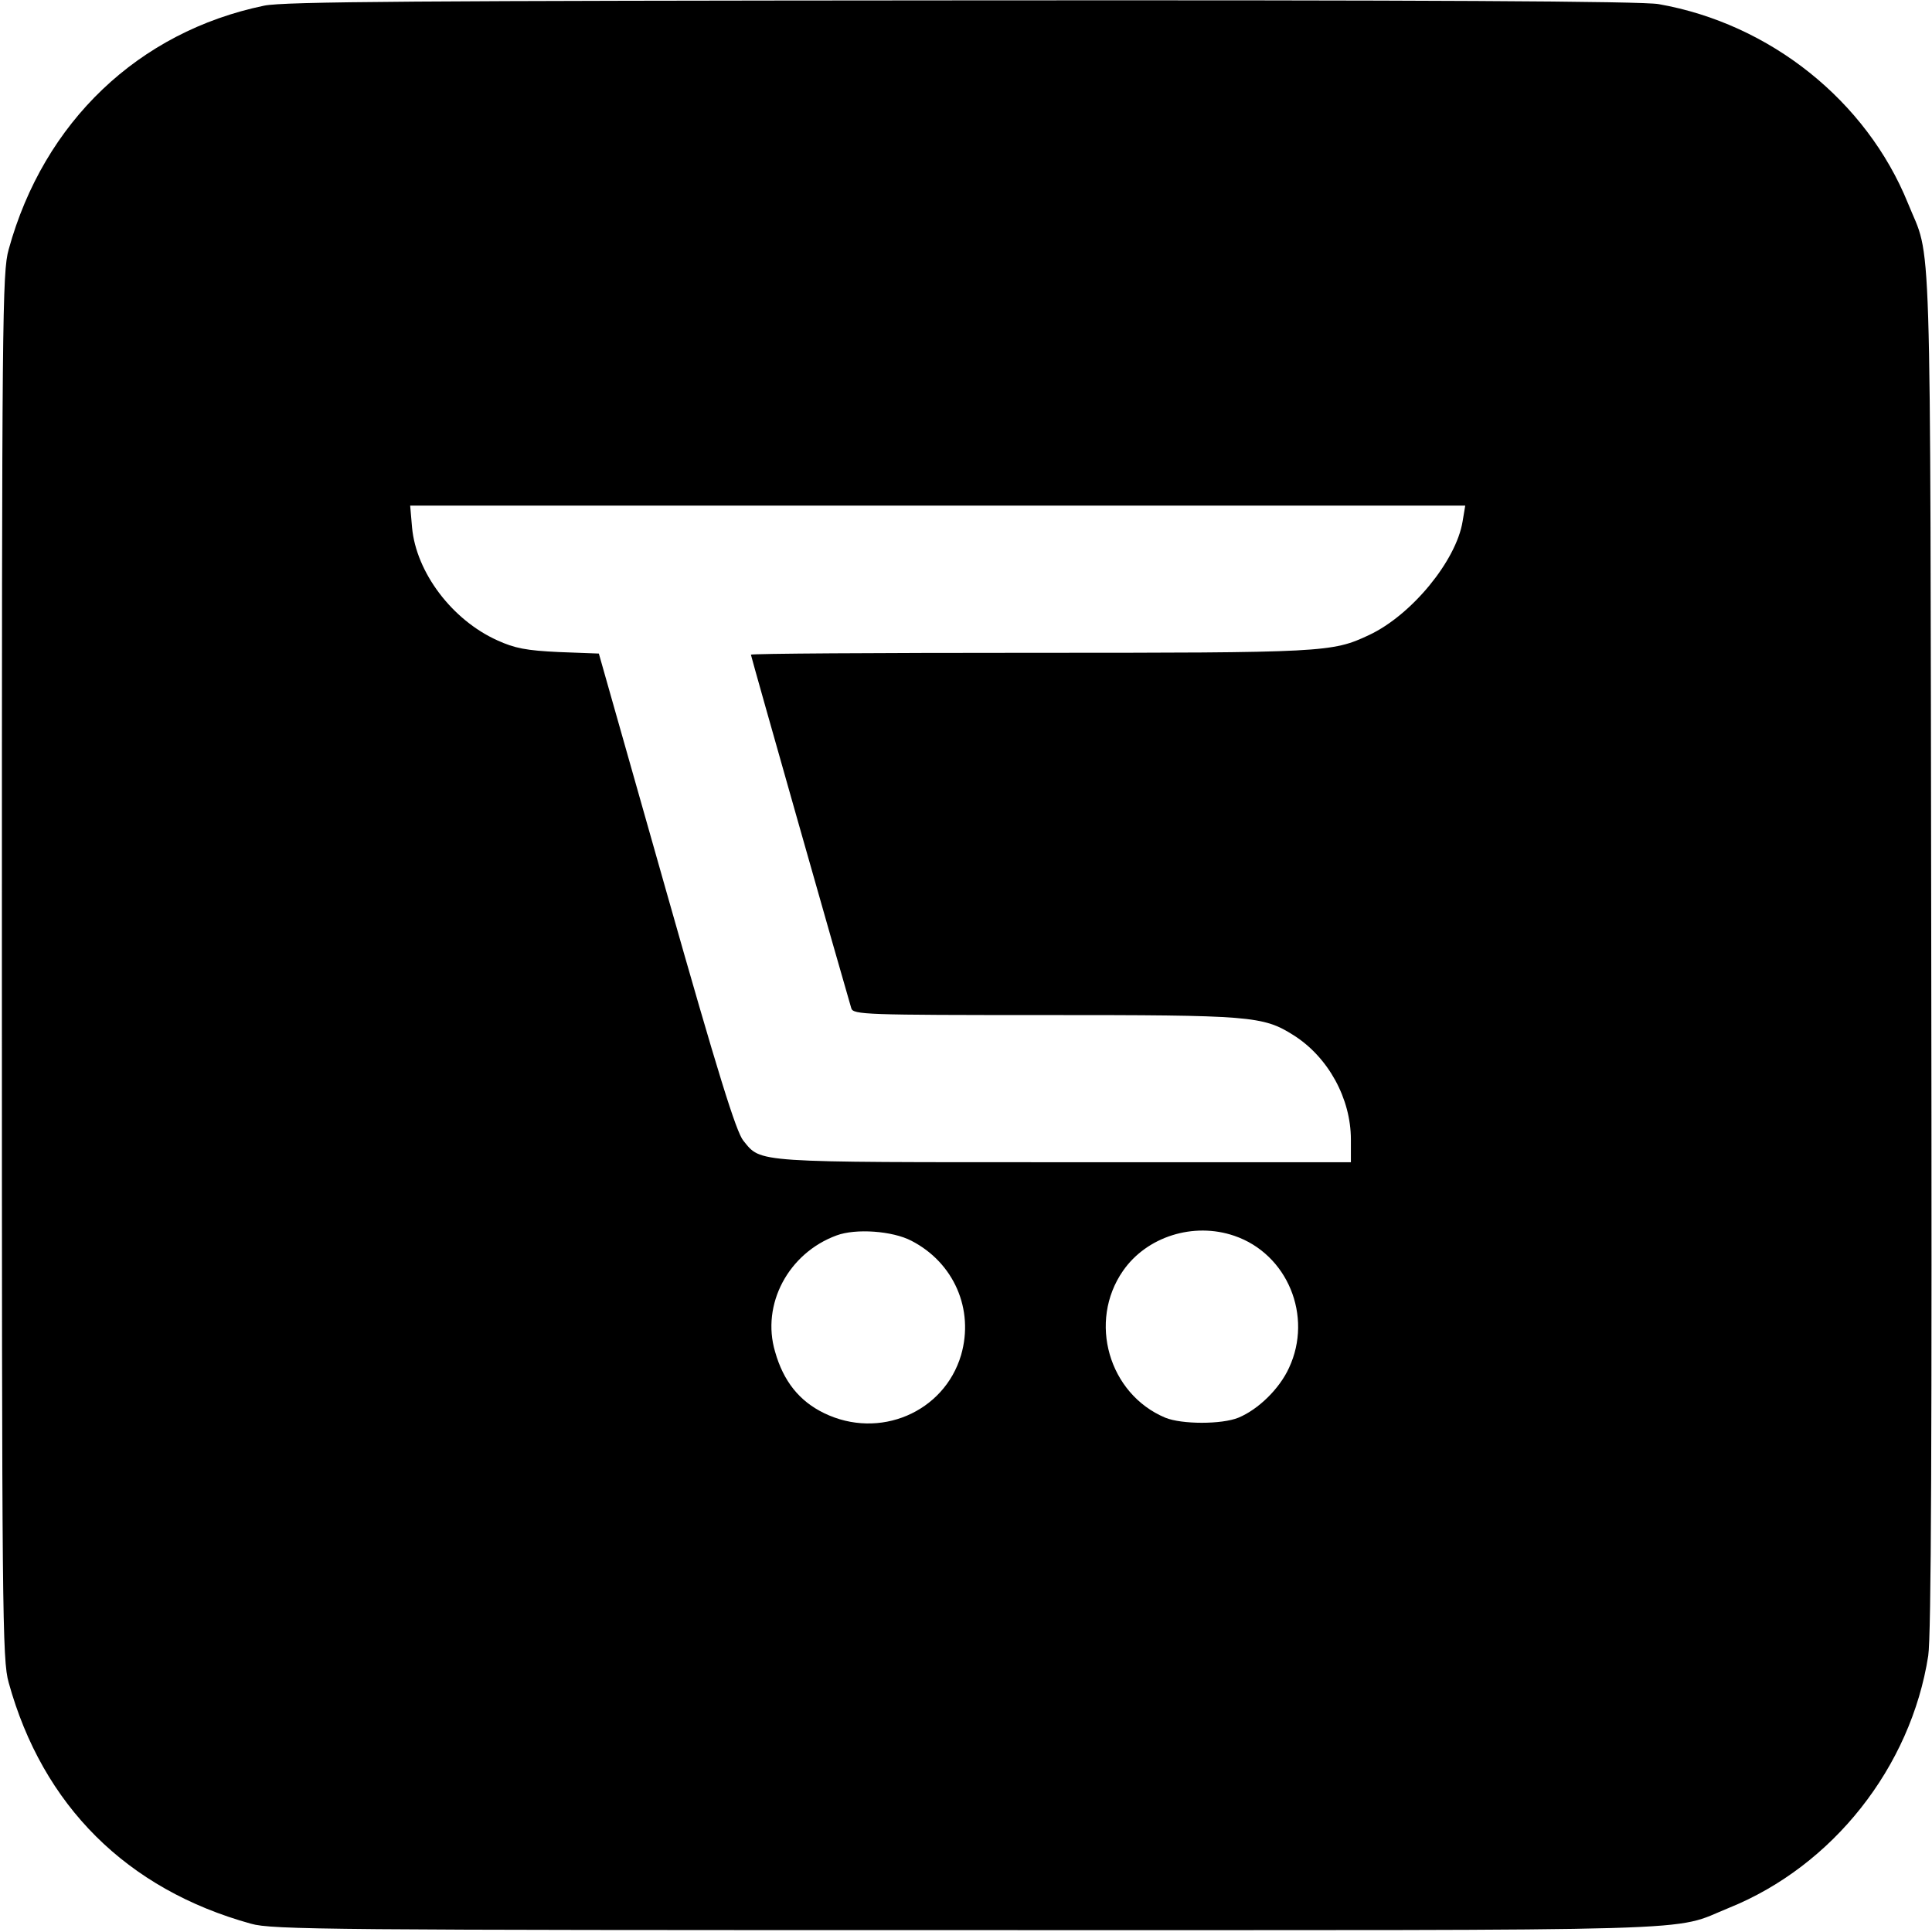 <?xml version="1.0" standalone="no"?>
<!DOCTYPE svg PUBLIC "-//W3C//DTD SVG 20010904//EN"
 "http://www.w3.org/TR/2001/REC-SVG-20010904/DTD/svg10.dtd">
<svg version="1.0" xmlns="http://www.w3.org/2000/svg"
 width="512pt" height="512pt" viewBox="0 0 512 512"
 preserveAspectRatio="xMidYMid meet">
<g transform="translate(0,512) scale(0.1,-0.1)"
fill="#000000" stroke="none">
<path d="M700 5105 c-333 -69 -584 -308 -677 -646 -17 -60 -18 -177 -18 -1899
0 -1722 1 -1839 18 -1899 90 -326 313 -548 642 -639 55 -16 212 -17 1895 -17
2022 0 1864 -5 2022 59 275 111 482 373 528 668 8 53 10 561 8 1873 -3 1984 2
1818 -62 1977 -110 271 -365 475 -660 527 -40 8 -637 11 -1845 10 -1447 -1
-1798 -3 -1851 -14z m3176 -1367 c-17 -104 -135 -248 -248 -301 -98 -46 -117
-47 -898 -47 -407 0 -740 -2 -740 -5 0 -4 242 -856 266 -937 5 -17 38 -18 513
-18 547 0 578 -2 660 -54 91 -58 151 -167 151 -276 l0 -60 -760 0 c-828 0
-802 -2 -850 57 -19 23 -67 177 -204 660 l-179 631 -106 4 c-86 4 -117 10
-163 31 -120 54 -215 180 -226 299 l-5 58 1398 0 1398 0 -7 -42z m-1461 -1906
c113 -58 167 -182 132 -303 -45 -152 -217 -225 -363 -154 -66 32 -108 85 -130
163 -37 125 35 261 163 308 51 19 148 12 198 -14z m856 13 c141 -48 209 -213
145 -350 -25 -55 -81 -110 -134 -132 -44 -18 -150 -18 -194 0 -150 63 -205
255 -112 389 63 91 187 130 295 93z"/>
</g>
</svg>
